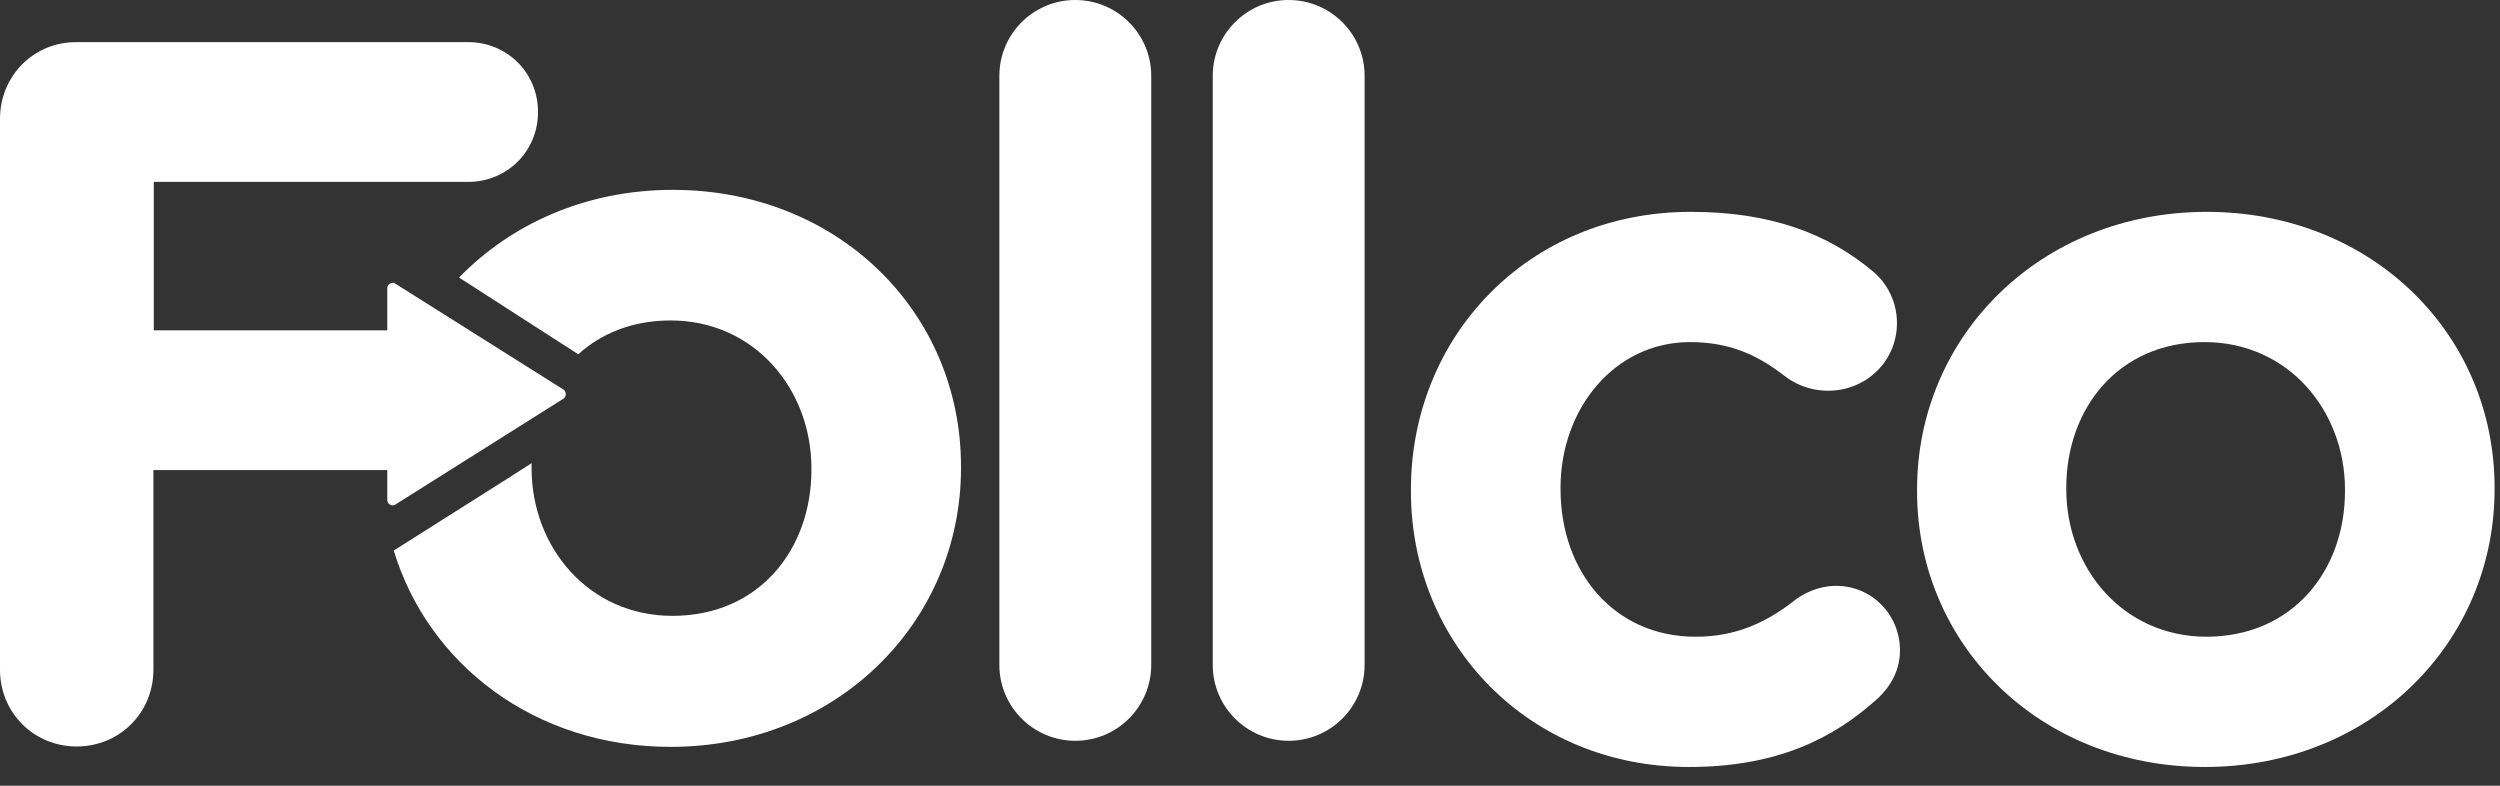 <svg width="105" height="33" viewBox="0 0 105 33" fill="none" xmlns="http://www.w3.org/2000/svg">
<rect x="0" y="0" width="105" height="33" fill="#333333" stroke="none"/>
<path d="M80.517 20.636V20.556C80.517 14.113 85.7 8.898 92.684 8.898C99.621 8.898 104.772 14.033 104.772 20.476V20.556C104.772 26.998 99.589 32.213 92.605 32.213C85.652 32.213 80.517 27.062 80.517 20.636ZM98.489 20.636V20.556C98.489 17.255 96.113 14.368 92.589 14.368C88.953 14.368 86.784 17.175 86.784 20.476V20.556C86.784 23.857 89.16 26.743 92.684 26.743C96.32 26.727 98.489 23.937 98.489 20.636Z" fill="white"/>
<path d="M59.259 20.636V20.556C59.259 14.161 64.155 8.898 71.012 8.898C74.393 8.898 76.785 9.823 78.667 11.402C79.082 11.737 79.672 12.487 79.672 13.571C79.672 15.166 78.38 16.41 76.785 16.41C75.94 16.41 75.318 16.075 74.951 15.788C73.819 14.911 72.655 14.368 70.98 14.368C67.807 14.368 65.543 17.175 65.543 20.476V20.556C65.543 23.984 67.759 26.743 71.22 26.743C72.894 26.743 74.186 26.153 75.398 25.196C75.733 24.941 76.355 24.606 77.12 24.606C78.619 24.606 79.799 25.818 79.799 27.317C79.799 28.147 79.416 28.816 78.874 29.327C76.993 31.033 74.616 32.213 70.933 32.213C64.203 32.213 59.259 27.03 59.259 20.636Z" fill="white"/>
<path d="M50.935 3.189C50.935 1.435 52.354 0 54.124 0C55.879 0 57.314 1.419 57.314 3.189V27.923C57.314 29.677 55.895 31.113 54.124 31.113C52.37 31.113 50.935 29.693 50.935 27.923V3.189Z" fill="white"/>
<path d="M41.973 3.189C41.973 1.435 43.392 0 45.162 0C46.916 0 48.352 1.419 48.352 3.189V27.923C48.352 29.677 46.932 31.113 45.162 31.113C43.408 31.113 41.973 29.693 41.973 27.923V3.189Z" fill="white"/>
<path d="M28.258 7.974C24.622 7.974 21.481 9.393 19.28 11.657L24.287 14.879C25.26 14.002 26.568 13.459 28.163 13.459C31.687 13.459 34.079 16.346 34.079 19.663V19.742C34.079 23.059 31.894 25.866 28.242 25.866C24.718 25.866 22.326 22.98 22.326 19.663V19.583C22.326 19.535 22.326 19.503 22.326 19.455L21.226 20.157L16.537 23.123C17.988 27.907 22.469 31.368 28.163 31.368C35.163 31.368 40.362 26.121 40.362 19.663V19.583C40.362 13.124 35.211 7.974 28.258 7.974Z" fill="white"/>
<path d="M23.665 16.362L16.601 11.912C16.537 11.865 16.457 11.865 16.378 11.912C16.314 11.944 16.266 12.024 16.266 12.104V13.874H6.459V7.639H19.663C21.305 7.639 22.597 6.347 22.597 4.704C22.597 3.062 21.305 1.77 19.663 1.77H3.221C1.419 1.754 0 3.189 0 4.991V28.131C0 29.933 1.419 31.352 3.221 31.352C5.023 31.352 6.443 29.933 6.443 28.131V19.742H16.266V21.002C16.266 21.082 16.314 21.162 16.378 21.194C16.41 21.21 16.441 21.226 16.489 21.226C16.537 21.226 16.569 21.21 16.601 21.194L23.665 16.744C23.729 16.712 23.761 16.633 23.761 16.553C23.761 16.473 23.729 16.41 23.665 16.362Z" fill="white"/>
</svg>
